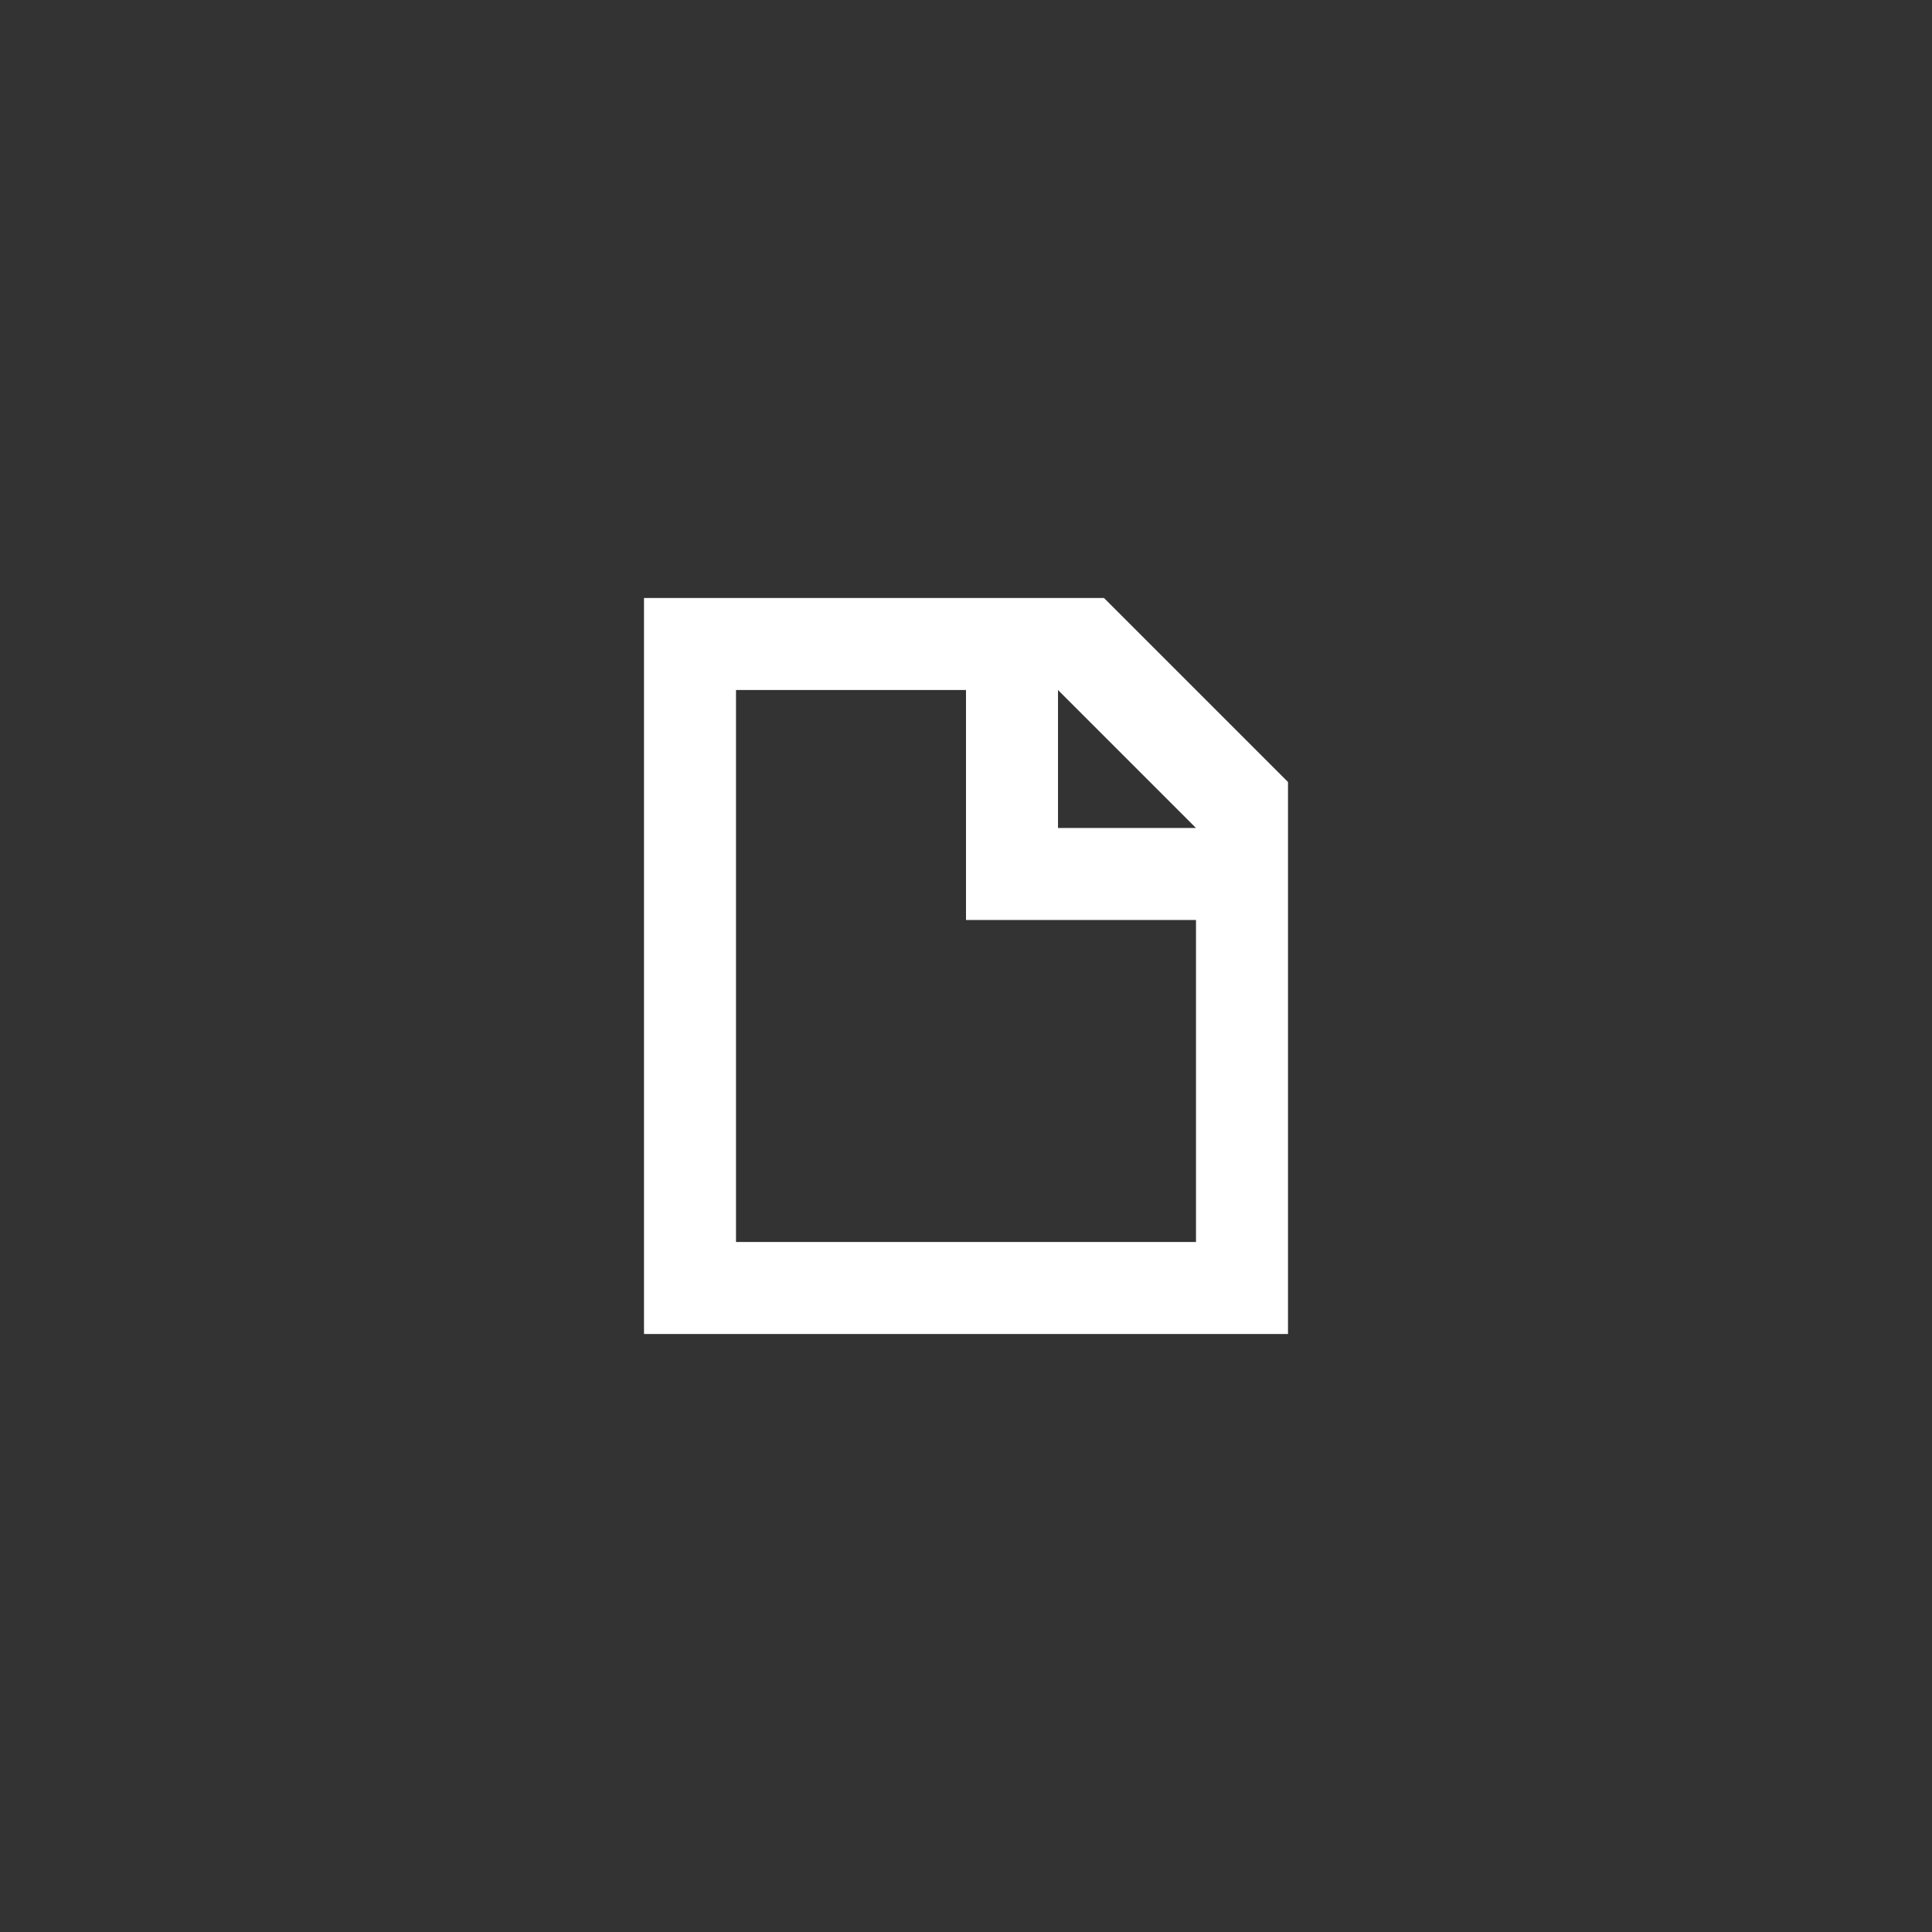 <svg xmlns="http://www.w3.org/2000/svg" height="42px" width="42px" viewBox="0 0 42 42">
	<rect x="0" y="0" width="42" height="42" fill="#333333" stroke="none"/>
	<svg x="13px" y="13px" height="16px" width="16px" viewBox="0 0 16 16">
		<style type="text/css">
		.color{fill:#FFFFFF;}
		</style>
		<path class="color" d="M3,2h5v5h5v7H3V2z M10,2l3,3h-3V2z M1,0v16h14V4l-4-4H1z"/>
	</svg>
</svg>